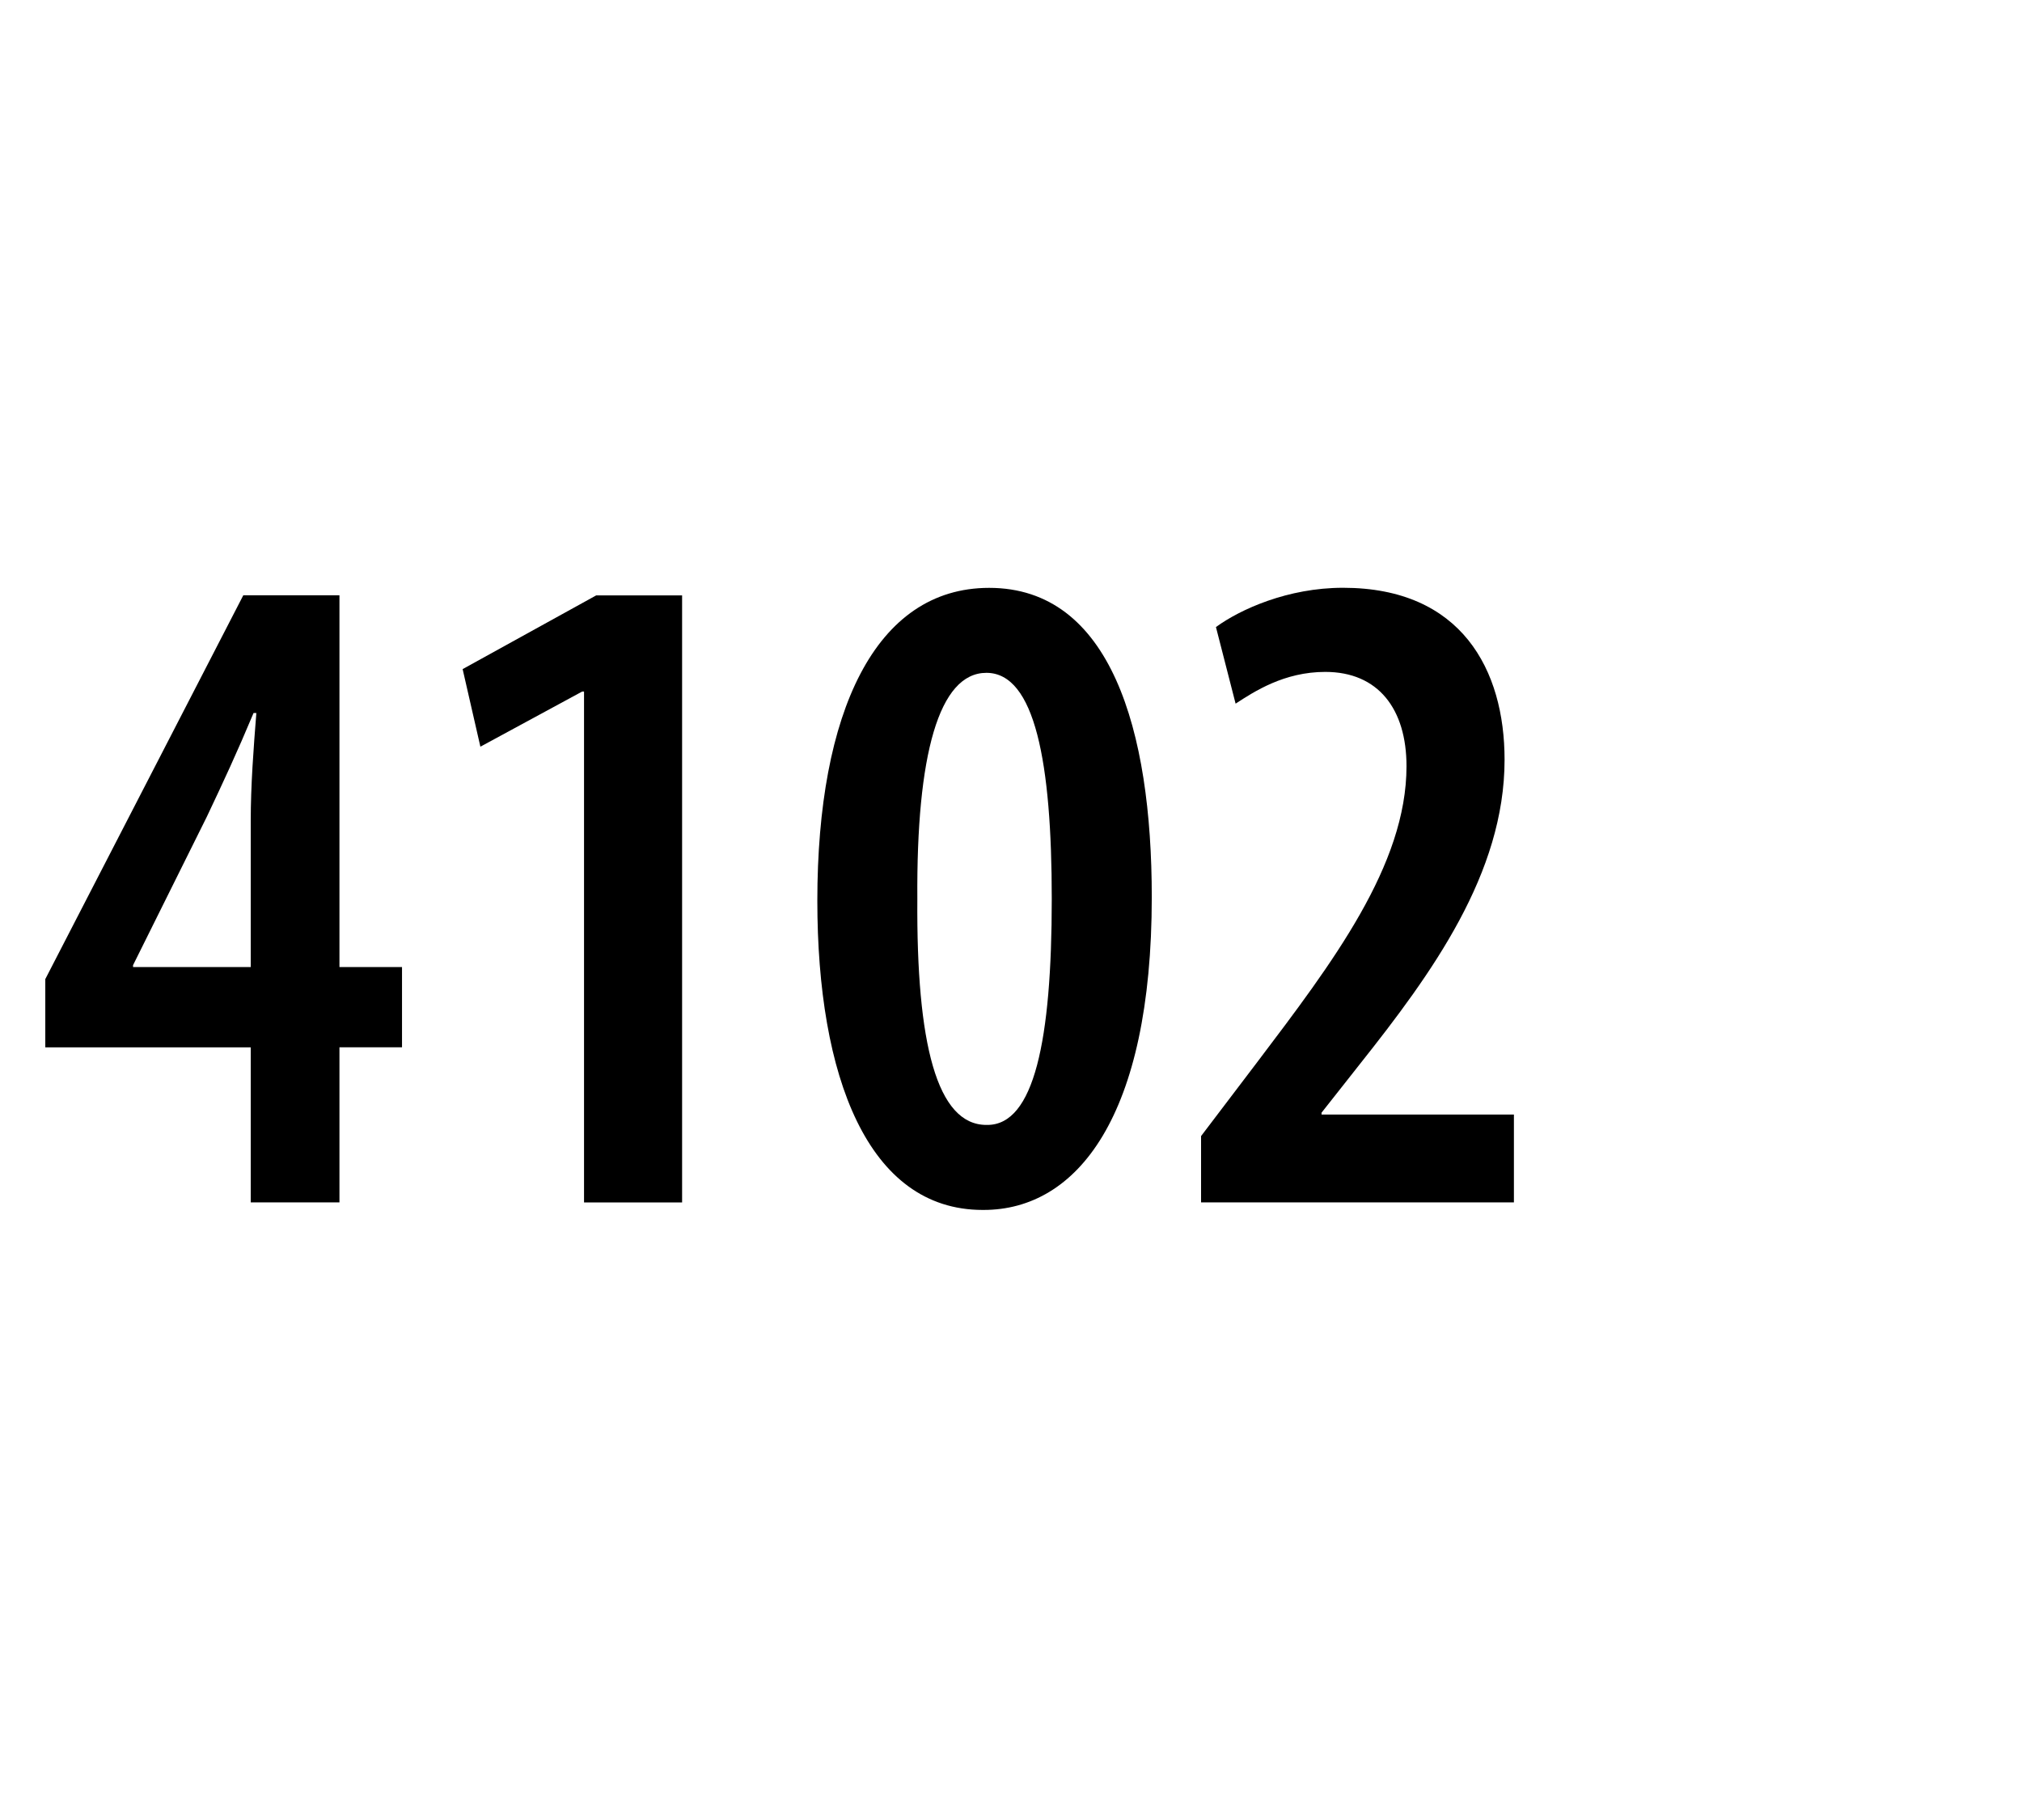 <?xml version="1.0" encoding="utf-8"?>
<!-- Generator: Adobe Illustrator 13.0.0, SVG Export Plug-In . SVG Version: 6.00 Build 14948)  -->
<!DOCTYPE svg PUBLIC "-//W3C//DTD SVG 1.1//EN" "http://www.w3.org/Graphics/SVG/1.1/DTD/svg11.dtd">
<svg version="1.1" id="Layer_1" xmlns="http://www.w3.org/2000/svg" xmlns:xlink="http://www.w3.org/1999/xlink" x="0px" y="0px"
	 width="50px" height="45px" viewBox="-25.667 47.167 50 45" enable-background="new -25.667 47.167 50 45" xml:space="preserve">
<rect x="-25.667" y="44.535" fill="#FFFFFF" width="50" height="49.666"/>
<g>
	<path d="M-19.467,76.897v-3.834h-5.08v-1.687l4.896-9.49h2.378v9.191h1.547v1.985h-1.547v3.834H-19.467z M-19.467,71.078v-3.603
		c0-0.9,0.07-1.801,0.139-2.679h-0.069c-0.416,0.993-0.739,1.686-1.155,2.564l-1.825,3.671v0.047H-19.467z"/>
	<path d="M-11.226,64.266h-0.046l-2.516,1.363l-0.439-1.918l3.303-1.823h2.124v15.01h-2.425V64.266z"/>
	<path d="M-1.368,77.083c-2.841,0-4.088-3.303-4.088-7.645c0-4.664,1.433-7.736,4.249-7.736c3.003,0,4.021,3.511,4.021,7.644
		c0,5.428-1.849,7.737-4.158,7.737H-1.368z M-1.252,74.981c1.154,0,1.593-2.079,1.593-5.589c0-3.372-0.416-5.589-1.616-5.589
		c-1.177,0-1.733,2.033-1.708,5.589c-0.025,3.58,0.483,5.589,1.708,5.589H-1.252z"/>
	<path d="M4.033,76.897v-1.64l1.386-1.825c1.871-2.47,3.694-4.873,3.694-7.32c0-1.409-0.693-2.332-2.009-2.332
		c-1.018,0-1.756,0.485-2.217,0.785l-0.486-1.894c0.602-0.439,1.778-0.971,3.142-0.971c2.933,0,3.995,2.033,3.995,4.25
		c0,2.817-1.801,5.288-3.579,7.528l-0.947,1.201v0.046h4.757v2.171H4.033z"/>
</g>
</svg>
